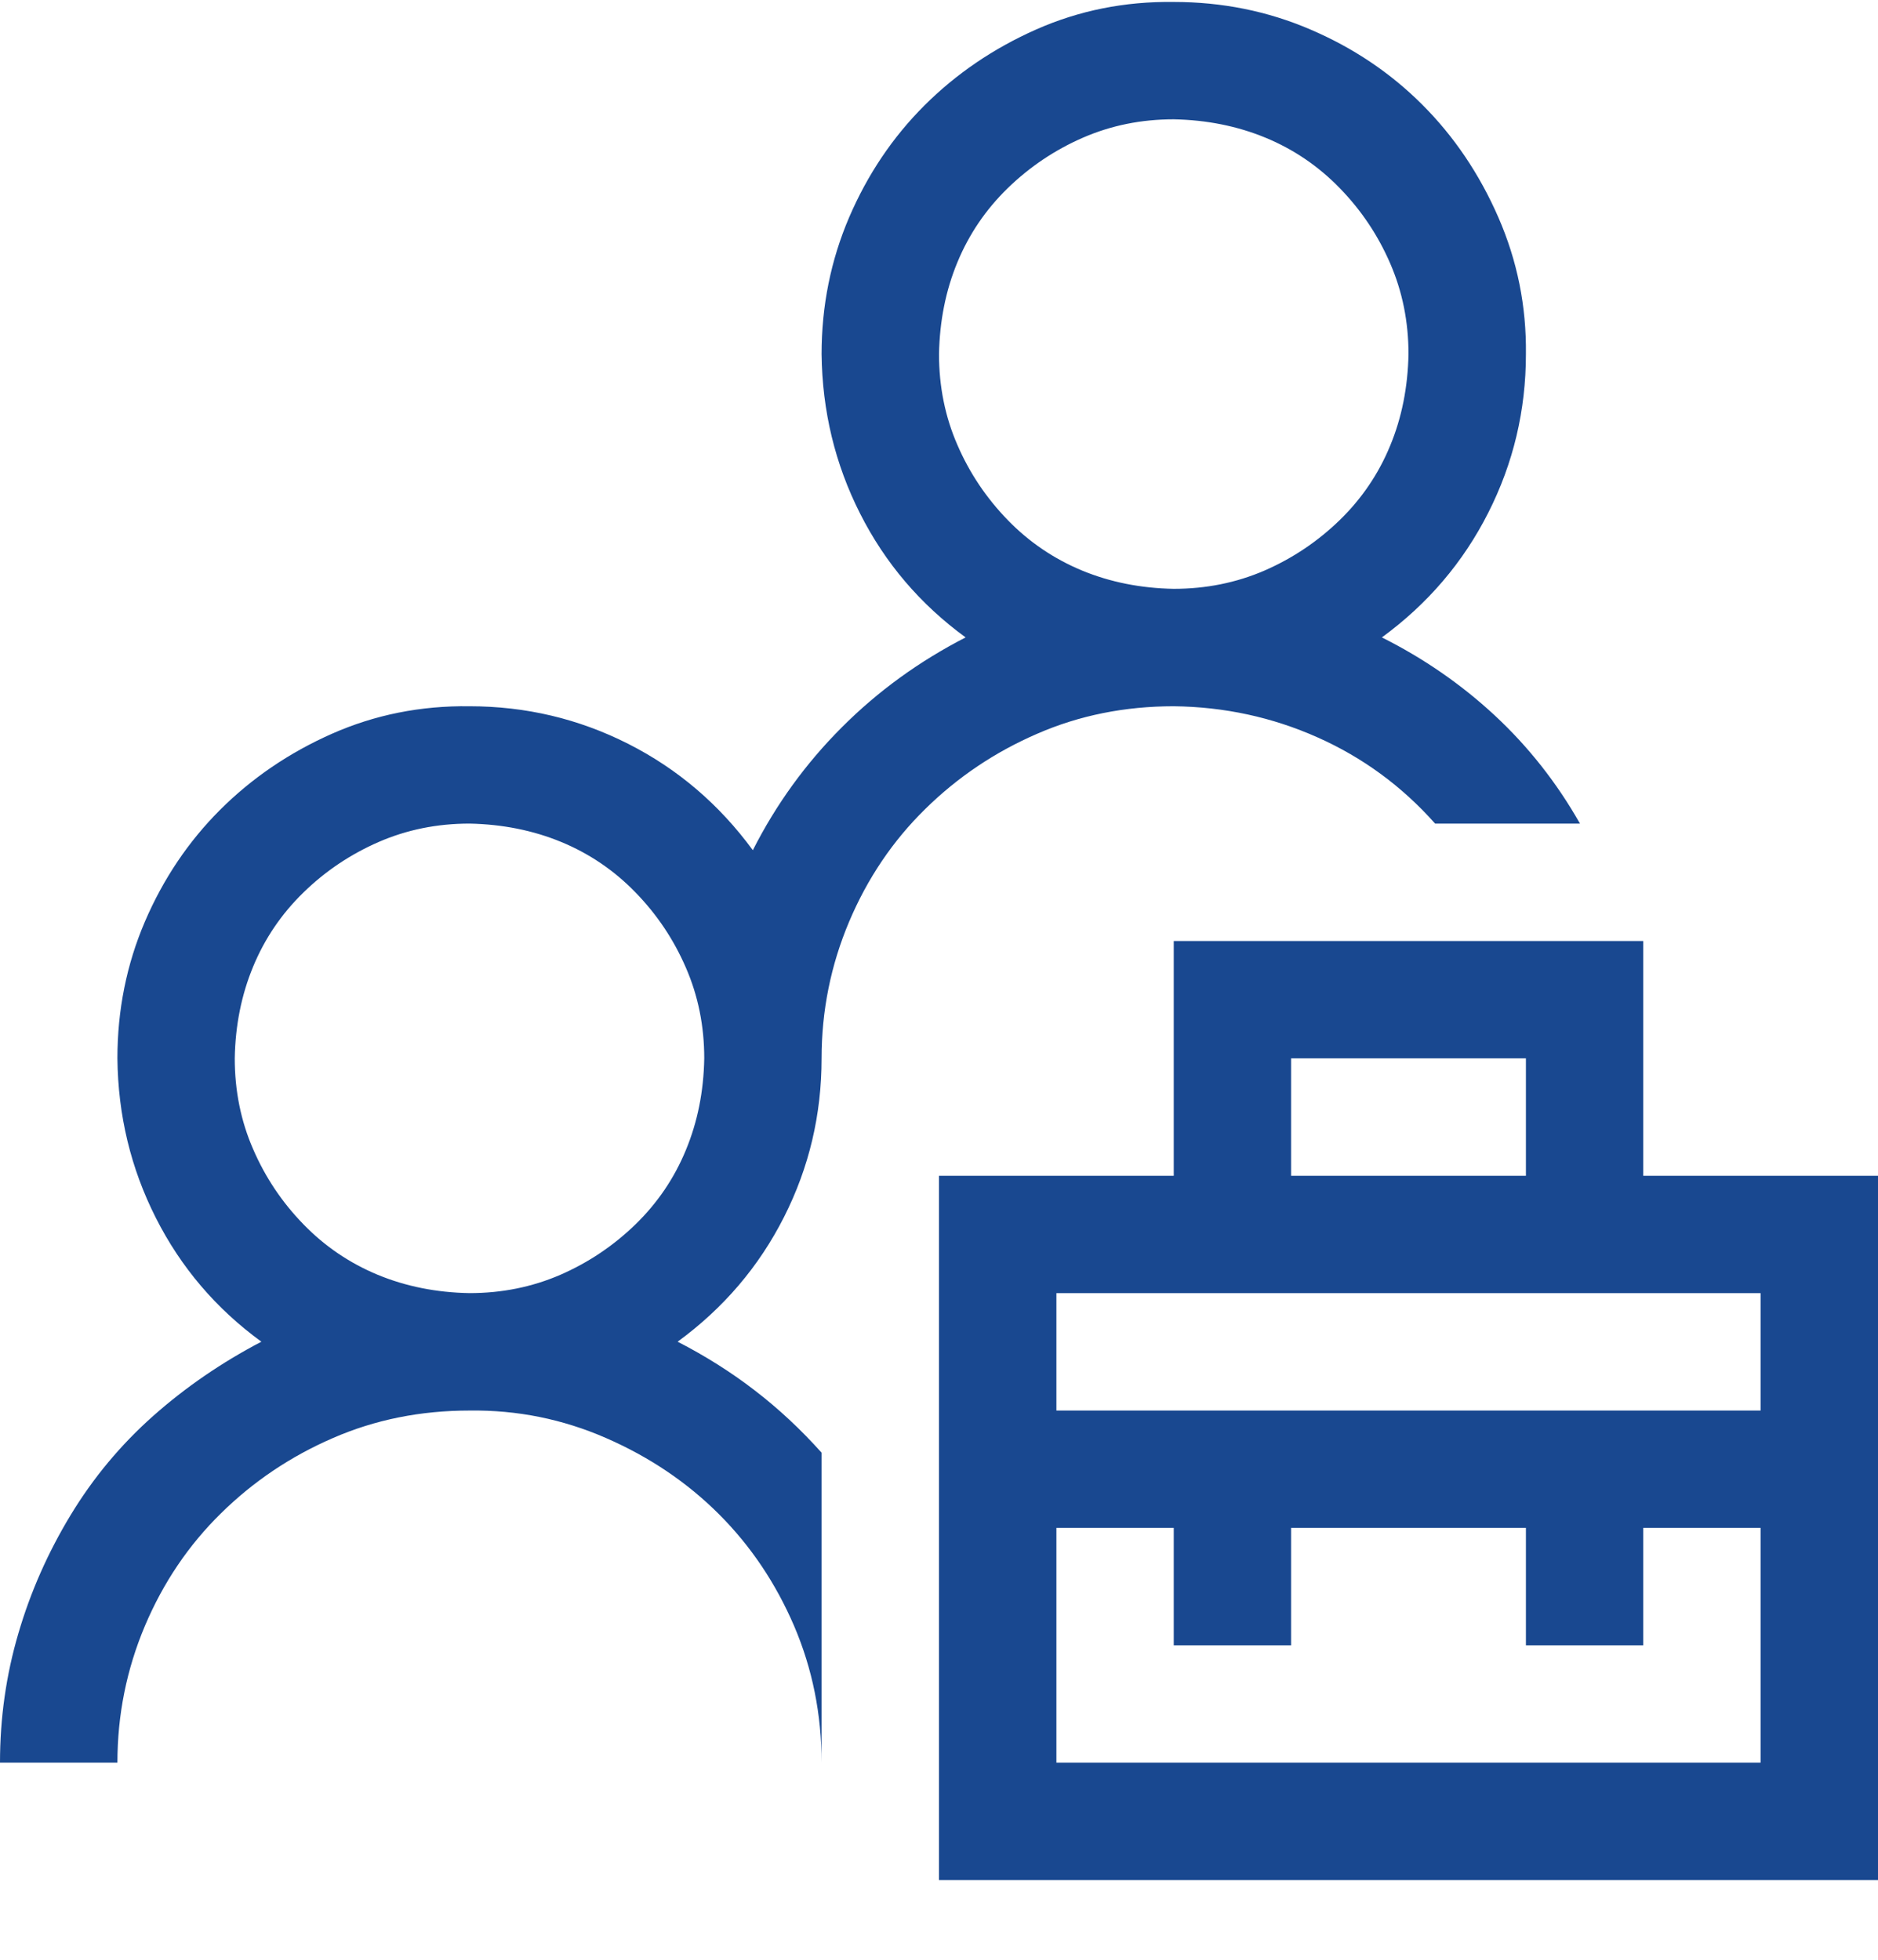 <svg width="23" height="24" viewBox="0 0 23 24" fill="none" xmlns="http://www.w3.org/2000/svg">
<g clip-path="url(#clip0_11443_50598)">
<path d="M23 14.399V23.024H11.5V14.399H14.375V11.524H20.125V14.399H23ZM15.812 14.399H18.688V12.961H15.812V14.399ZM21.562 18.711H20.125V20.149H18.688V18.711H15.812V20.149H14.375V18.711H12.938V21.586H21.562V18.711ZM21.562 15.836H12.938V17.274H21.562V15.836ZM17.576 10.086C17.171 9.63 16.692 9.278 16.138 9.031C15.584 8.784 14.996 8.656 14.375 8.649C13.776 8.649 13.218 8.761 12.702 8.986C12.185 9.21 11.728 9.517 11.332 9.907C10.935 10.296 10.624 10.756 10.399 11.288C10.175 11.819 10.062 12.377 10.062 12.961C10.062 13.65 9.909 14.298 9.602 14.904C9.295 15.511 8.861 16.02 8.299 16.431C8.636 16.604 8.951 16.802 9.243 17.027C9.535 17.251 9.808 17.506 10.062 17.79V21.586C10.062 20.995 9.95 20.437 9.726 19.913C9.501 19.389 9.194 18.932 8.805 18.543C8.415 18.154 7.955 17.843 7.423 17.611C6.892 17.379 6.334 17.266 5.75 17.274C5.151 17.274 4.593 17.386 4.077 17.611C3.56 17.835 3.103 18.142 2.707 18.532C2.31 18.921 1.999 19.381 1.774 19.913C1.55 20.445 1.438 21.002 1.438 21.586H0C0 21.04 0.075 20.512 0.225 20.003C0.374 19.494 0.588 19.011 0.865 18.554C1.142 18.097 1.479 17.693 1.875 17.341C2.272 16.989 2.714 16.686 3.201 16.431C2.647 16.027 2.216 15.522 1.909 14.915C1.602 14.309 1.445 13.658 1.438 12.961C1.438 12.37 1.55 11.812 1.774 11.288C1.999 10.764 2.306 10.307 2.695 9.918C3.085 9.529 3.541 9.218 4.065 8.986C4.59 8.754 5.151 8.641 5.75 8.649C6.439 8.649 7.086 8.802 7.693 9.109C8.299 9.416 8.808 9.85 9.22 10.412C9.505 9.85 9.868 9.349 10.31 8.907C10.751 8.465 11.257 8.098 11.826 7.806C11.272 7.402 10.841 6.897 10.534 6.29C10.227 5.684 10.07 5.033 10.062 4.336C10.062 3.745 10.175 3.187 10.399 2.663C10.624 2.139 10.931 1.682 11.32 1.293C11.71 0.904 12.166 0.593 12.69 0.361C13.214 0.129 13.776 0.016 14.375 0.024C14.966 0.024 15.524 0.136 16.048 0.361C16.572 0.585 17.029 0.892 17.419 1.282C17.808 1.671 18.119 2.131 18.351 2.663C18.583 3.195 18.695 3.752 18.688 4.336C18.688 5.025 18.534 5.673 18.227 6.279C17.92 6.886 17.486 7.395 16.924 7.806C17.433 8.061 17.894 8.379 18.306 8.761C18.717 9.143 19.066 9.585 19.35 10.086H17.576ZM5.75 15.836C6.147 15.836 6.517 15.761 6.862 15.612C7.206 15.462 7.513 15.256 7.783 14.994C8.052 14.732 8.258 14.429 8.4 14.084C8.543 13.74 8.618 13.366 8.625 12.961C8.625 12.565 8.55 12.194 8.4 11.85C8.251 11.505 8.045 11.198 7.783 10.929C7.521 10.659 7.217 10.453 6.873 10.311C6.529 10.169 6.154 10.094 5.75 10.086C5.353 10.086 4.983 10.161 4.638 10.311C4.294 10.461 3.987 10.666 3.717 10.929C3.448 11.191 3.242 11.494 3.1 11.838C2.957 12.183 2.882 12.557 2.875 12.961C2.875 13.358 2.95 13.729 3.1 14.073C3.249 14.418 3.455 14.725 3.717 14.994C3.979 15.264 4.283 15.469 4.627 15.612C4.971 15.754 5.346 15.829 5.75 15.836ZM11.5 4.336C11.5 4.733 11.575 5.104 11.725 5.448C11.874 5.793 12.08 6.099 12.342 6.369C12.604 6.639 12.908 6.844 13.252 6.987C13.596 7.129 13.971 7.204 14.375 7.211C14.772 7.211 15.142 7.136 15.487 6.987C15.831 6.837 16.138 6.631 16.408 6.369C16.677 6.107 16.883 5.804 17.025 5.459C17.168 5.115 17.242 4.741 17.25 4.336C17.25 3.939 17.175 3.569 17.025 3.224C16.876 2.88 16.67 2.573 16.408 2.304C16.146 2.034 15.842 1.828 15.498 1.686C15.154 1.544 14.779 1.469 14.375 1.461C13.978 1.461 13.608 1.536 13.263 1.686C12.919 1.836 12.612 2.042 12.342 2.304C12.073 2.566 11.867 2.869 11.725 3.213C11.582 3.558 11.508 3.932 11.5 4.336Z" fill="#194890"/>
</g>
<defs>
<clipPath id="clip0_11443_50598">
<rect width="23" height="23" fill="#194890" transform="translate(0 0.023)"/>
</clipPath>
</defs>
</svg>
